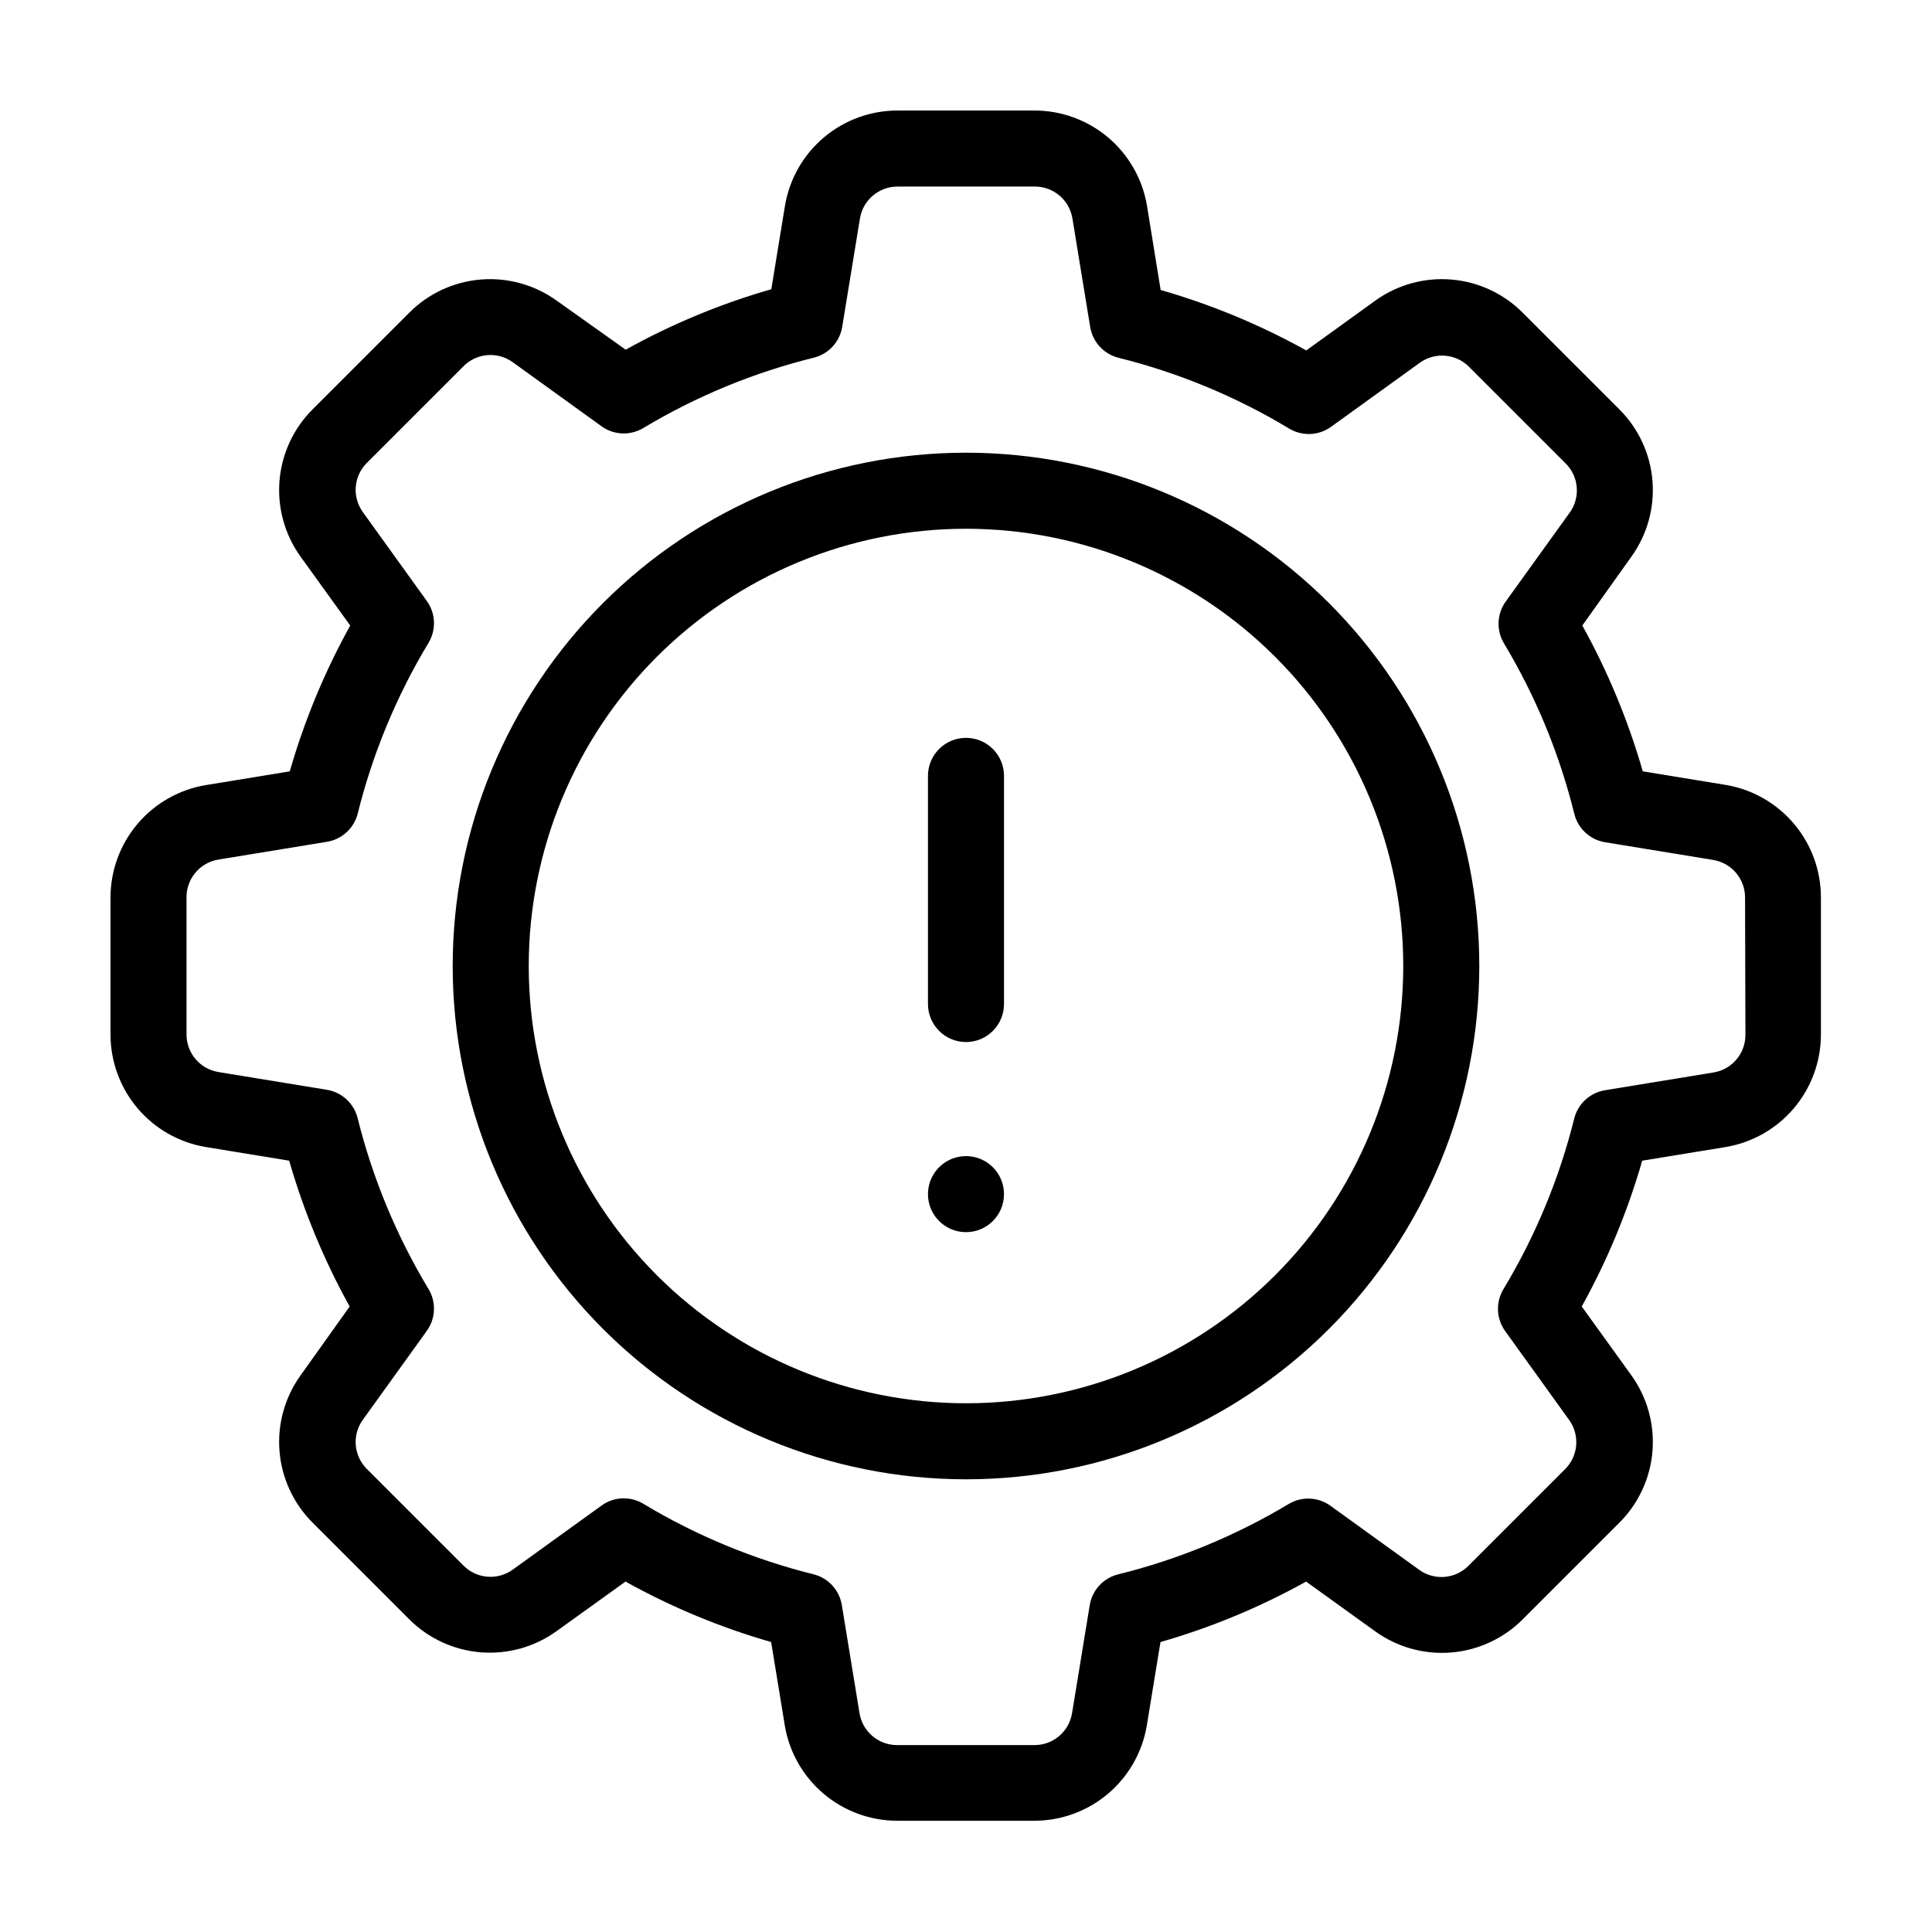 <?xml version="1.0" encoding="UTF-8"?>
<!-- Uploaded to: ICON Repo, www.svgrepo.com, Generator: ICON Repo Mixer Tools -->
<svg fill="#000000" width="800px" height="800px" version="1.1" viewBox="144 144 512 512" xmlns="http://www.w3.org/2000/svg">
 <g>
  <path d="m601.52 352.04-22.168-3.629v0.004c-3.863-13.445-9.238-26.41-16.023-38.645l13-18.238c4.191-5.824 6.176-12.953 5.594-20.105s-3.691-13.867-8.77-18.938l-25.594-25.594c-5.066-5.102-11.785-8.227-18.953-8.816-7.164-0.59-14.305 1.391-20.141 5.59l-18.289 13.199c-12.211-6.789-25.16-12.164-38.59-16.02l-3.629-22.367c-1.191-7.051-4.84-13.445-10.301-18.059-5.461-4.609-12.379-7.137-19.523-7.133h-36.273c-7.148-0.004-14.066 2.523-19.527 7.133-5.461 4.613-9.109 11.008-10.301 18.059l-3.629 22.168 0.004-0.004c-13.434 3.856-26.383 9.23-38.594 16.023l-18.289-13c-5.824-4.191-12.953-6.176-20.105-5.594-7.152 0.582-13.867 3.691-18.938 8.77l-25.594 25.594c-5.102 5.066-8.227 11.789-8.816 18.953-0.59 7.164 1.391 14.305 5.59 20.141l13.148 18.238h0.004c-6.785 12.234-12.16 25.199-16.023 38.645l-22.168 3.629v-0.004c-7.074 1.16-13.508 4.797-18.148 10.258-4.641 5.465-7.191 12.398-7.191 19.57v36.273c-0.004 7.144 2.523 14.062 7.133 19.523 4.613 5.461 11.008 9.109 18.059 10.301l22.168 3.629h-0.004c3.863 13.445 9.238 26.406 16.023 38.641l-13 18.238c-4.191 5.824-6.176 12.953-5.594 20.105 0.582 7.156 3.691 13.867 8.77 18.941l25.594 25.594c5.07 5.078 11.785 8.184 18.938 8.766s14.281-1.402 20.105-5.594l18.289-13.148c12.211 6.793 25.16 12.168 38.594 16.02l3.629 22.168h-0.004c1.191 7.047 4.844 13.445 10.301 18.055 5.461 4.613 12.379 7.141 19.527 7.137h36.273c7.144 0.004 14.062-2.523 19.523-7.137 5.461-4.609 9.109-11.008 10.301-18.055l3.629-22.168c13.43-3.852 26.379-9.227 38.59-16.02l18.34 13.199c5.824 4.191 12.953 6.176 20.105 5.594 7.156-0.582 13.867-3.691 18.941-8.77l25.594-25.594c5.098-5.066 8.223-11.785 8.812-18.953 0.59-7.164-1.391-14.305-5.59-20.141l-13.148-18.238c6.781-12.234 12.156-25.195 16.02-38.641l22.168-3.629c7.047-1.191 13.445-4.84 18.055-10.301 4.613-5.461 7.141-12.379 7.137-19.523v-36.273c0.012-7.129-2.496-14.027-7.078-19.484-4.582-5.457-10.941-9.121-17.961-10.344zm5.035 66.102c0.066 4.992-3.535 9.277-8.461 10.074l-28.617 4.684v0.004c-3.988 0.594-7.238 3.504-8.262 7.406-3.965 15.965-10.301 31.25-18.793 45.34-2.078 3.453-1.902 7.812 0.453 11.086l16.93 23.527c2.918 4.004 2.488 9.539-1.008 13.047l-25.645 25.645c-3.496 3.516-9.031 3.965-13.051 1.059l-23.527-16.977c-3.269-2.356-7.629-2.535-11.082-0.453-14.055 8.426-29.285 14.707-45.191 18.641-3.91 0.973-6.863 4.184-7.508 8.16l-4.684 28.617h-0.004c-0.797 4.926-5.082 8.527-10.074 8.465h-36.172c-4.992 0.062-9.281-3.539-10.078-8.465l-4.684-28.617c-0.633-3.949-3.539-7.152-7.406-8.16-15.969-3.965-31.254-10.301-45.344-18.793-1.531-0.887-3.269-1.359-5.039-1.359-2.117 0-4.18 0.672-5.894 1.914l-23.527 16.977c-4.019 2.906-9.551 2.457-13.051-1.059l-25.645-25.645 0.004 0.004c-3.5-3.512-3.93-9.043-1.008-13.051l16.93-23.527h-0.004c2.356-3.273 2.535-7.633 0.453-11.082-8.488-14.078-14.82-29.344-18.789-45.293-0.977-3.91-4.188-6.863-8.164-7.508l-28.617-4.684v-0.004c-4.93-0.746-8.57-4.988-8.562-9.973v-36.273c-0.066-4.992 3.535-9.281 8.465-10.078l28.617-4.684h-0.004c3.988-0.594 7.238-3.508 8.266-7.406 3.965-15.969 10.297-31.254 18.789-45.344 2.082-3.453 1.902-7.812-0.453-11.086l-16.93-23.527h0.004c-2.922-4.004-2.492-9.539 1.008-13.047l25.645-25.645h-0.004c3.5-3.516 9.031-3.965 13.051-1.059l23.527 16.977v0.004c3.273 2.352 7.633 2.531 11.086 0.453 14.051-8.43 29.281-14.711 45.191-18.641 3.906-0.977 6.859-4.188 7.504-8.164l4.684-28.617h0.004c0.746-4.93 4.988-8.57 9.977-8.562h36.273c4.992-0.066 9.277 3.535 10.074 8.465l4.684 28.617 0.004-0.004c0.594 3.988 3.504 7.238 7.406 8.266 15.965 3.965 31.25 10.297 45.34 18.789 3.453 2.082 7.812 1.902 11.086-0.453l23.527-16.977c4.016-2.906 9.551-2.457 13.047 1.059l25.645 25.645v-0.004c3.5 3.512 3.93 9.047 1.008 13.051l-16.93 23.527h0.004c-2.356 3.273-2.535 7.633-0.453 11.086 8.426 14.051 14.707 29.281 18.641 45.191 0.973 3.906 4.184 6.859 8.16 7.504l28.617 4.684v0.004c4.926 0.797 8.527 5.082 8.465 10.074z"/>
  <path d="m400 263.97c-36.078 0-70.68 14.332-96.188 39.844-25.512 25.508-39.844 60.109-39.844 96.188 0 36.074 14.332 70.676 39.844 96.184 25.508 25.512 60.109 39.844 96.188 39.844 36.074 0 70.676-14.332 96.184-39.844 25.512-25.508 39.844-60.109 39.844-96.184 0-36.078-14.332-70.68-39.844-96.188-25.508-25.512-60.109-39.844-96.184-39.844zm0 251.91c-30.734 0-60.207-12.207-81.938-33.941-21.73-21.73-33.941-51.203-33.941-81.934 0-30.734 12.211-60.207 33.941-81.938s51.203-33.941 81.938-33.941c30.73 0 60.203 12.211 81.934 33.941 21.734 21.73 33.941 51.203 33.941 81.938 0 30.73-12.207 60.203-33.941 81.934-21.73 21.734-51.203 33.941-81.934 33.941z"/>
  <path d="m400 339.54c-5.566 0-10.078 4.508-10.078 10.074v60.457c0 5.566 4.512 10.078 10.078 10.078 5.562 0 10.074-4.512 10.074-10.078v-60.457c0-2.672-1.062-5.234-2.949-7.125-1.891-1.891-4.453-2.949-7.125-2.949z"/>
  <path d="m410.07 460.46c0 5.562-4.512 10.074-10.074 10.074-5.566 0-10.078-4.512-10.078-10.074 0-5.566 4.512-10.078 10.078-10.078 5.562 0 10.074 4.512 10.074 10.078"/>
 </g>
</svg>